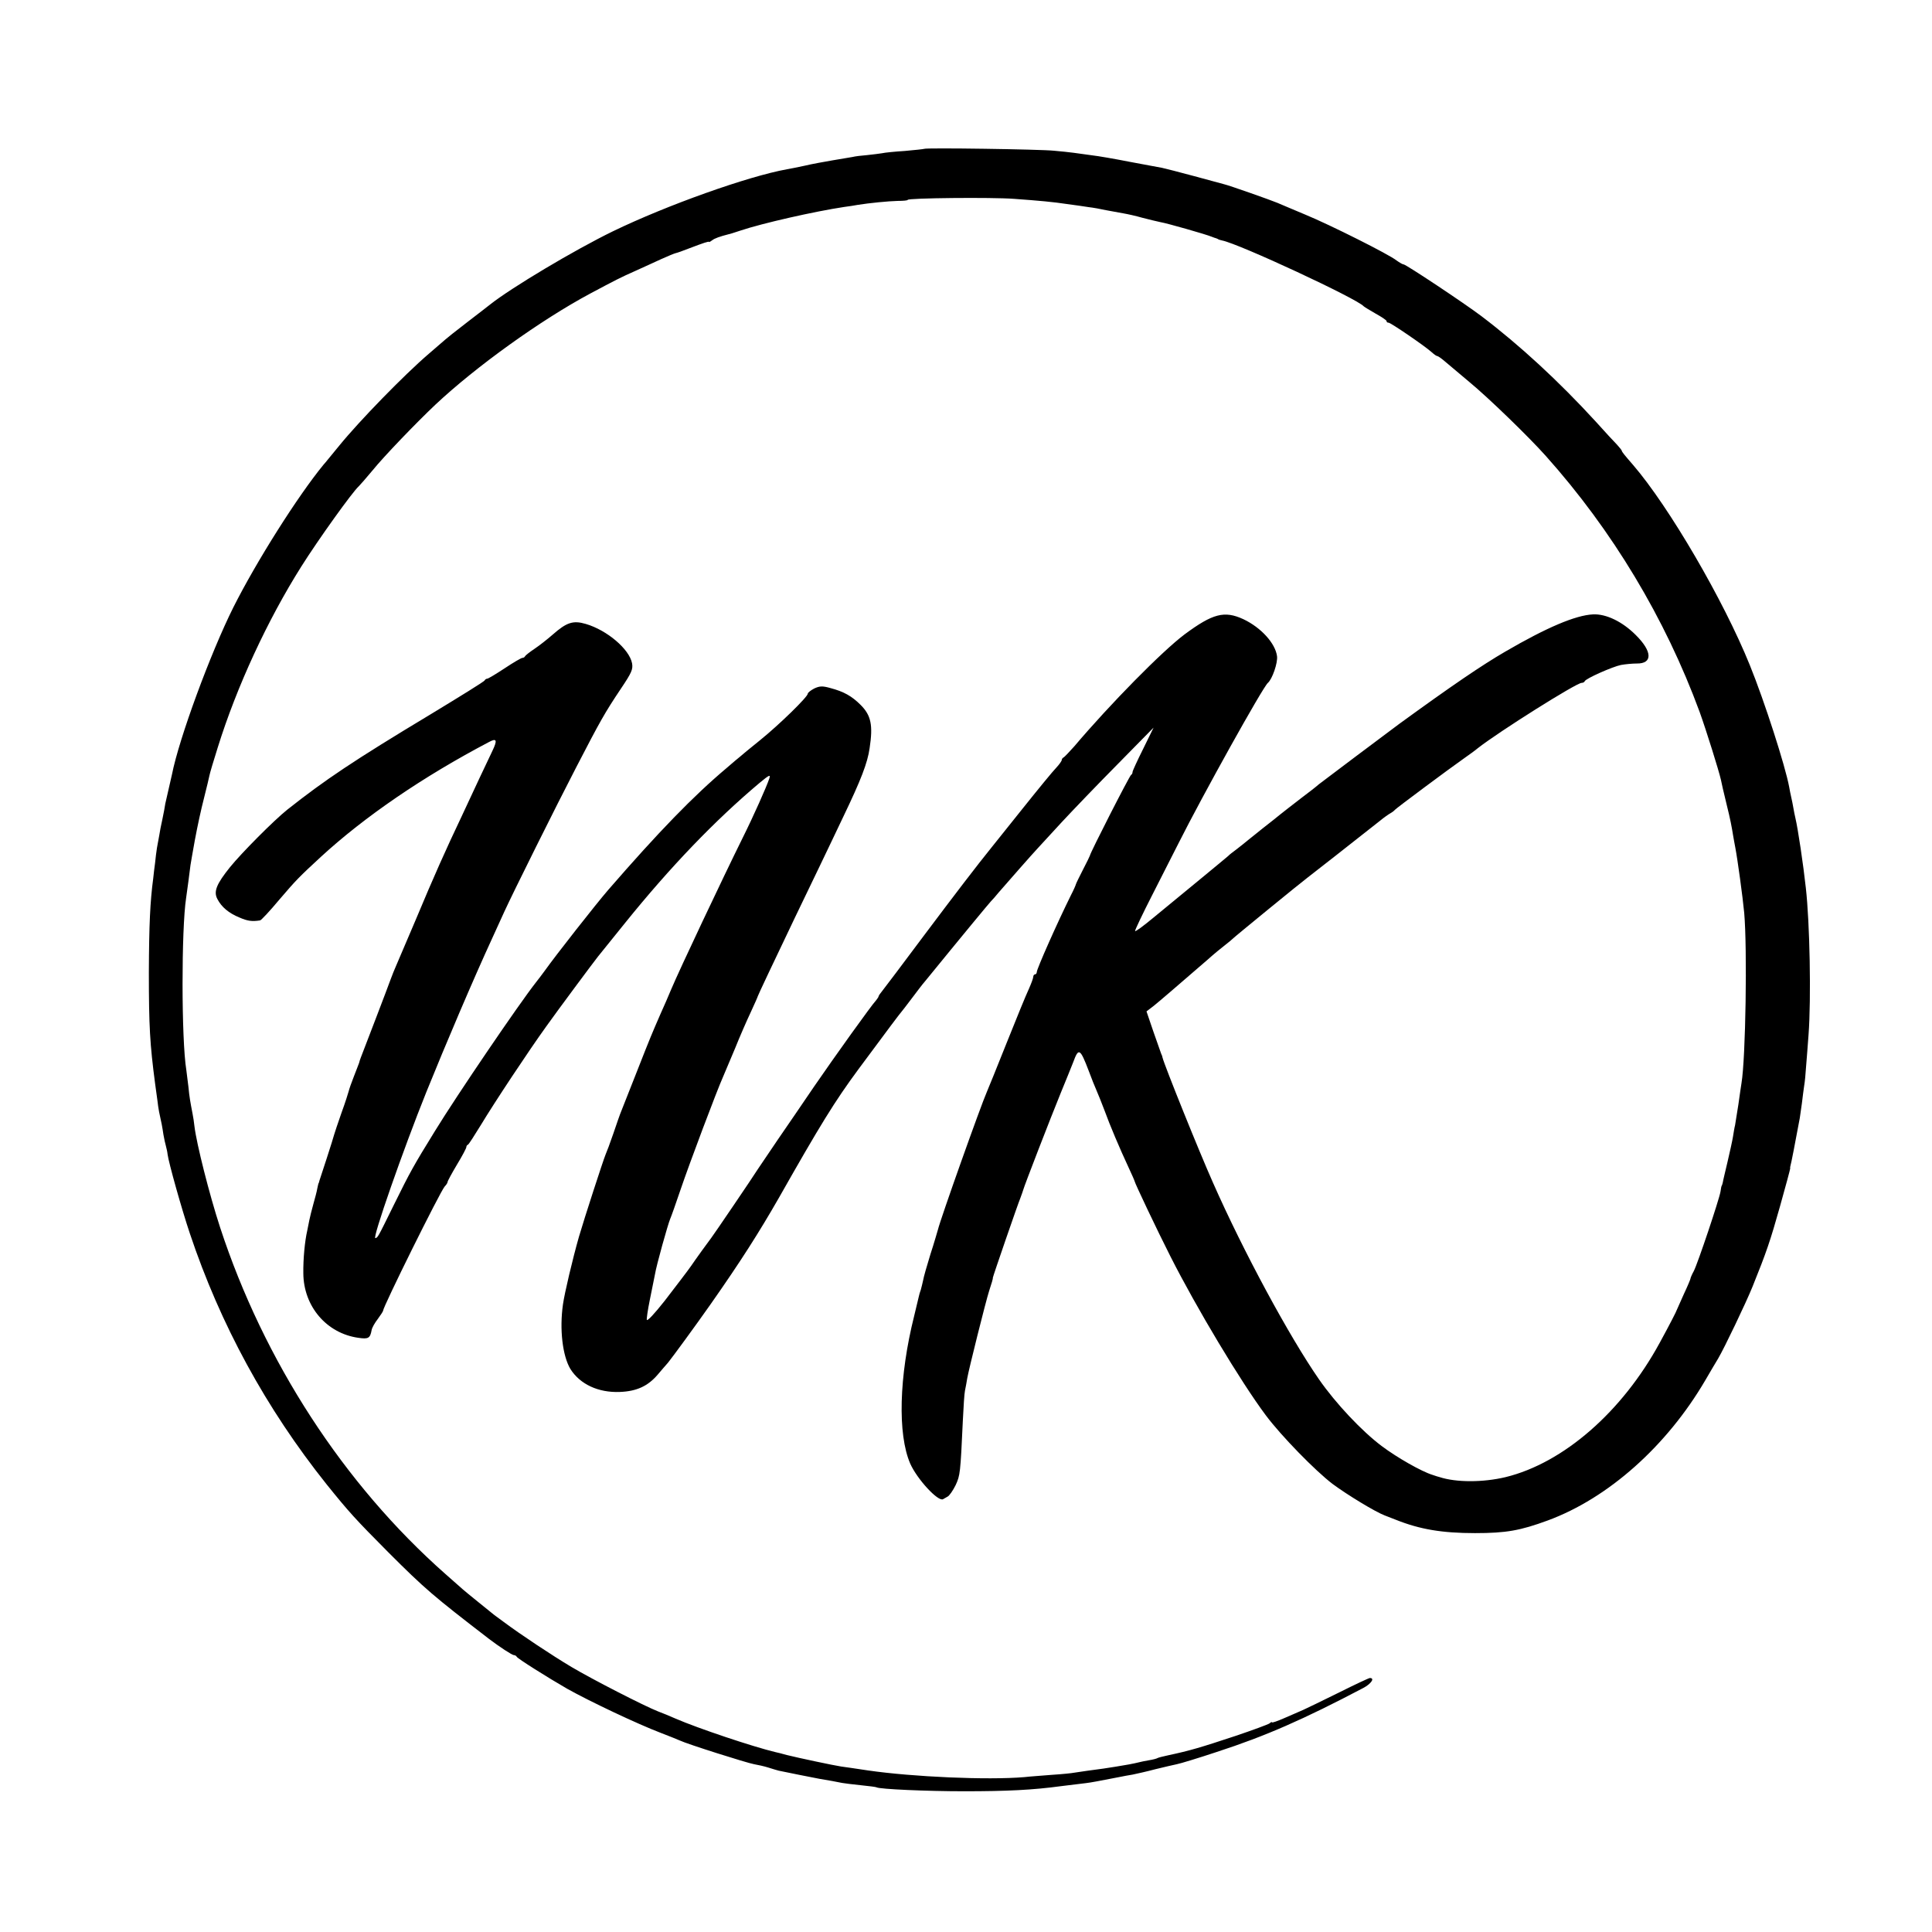 <?xml version="1.0" standalone="no"?>
<!DOCTYPE svg PUBLIC "-//W3C//DTD SVG 20010904//EN"
 "http://www.w3.org/TR/2001/REC-SVG-20010904/DTD/svg10.dtd">
<svg version="1.0" xmlns="http://www.w3.org/2000/svg"
 width="928pt" height="928pt" viewBox="0 0 928 928"
 preserveAspectRatio="xMidYMid meet">
<g transform="translate(0,928) scale(0.1,-0.1)"
fill="#000000" stroke="none">
<path d="M4439 8565 c-2 -1 -44 -6 -92 -10 -48 -3 -98 -8 -110 -11 -12 -2 -44
-6 -72 -9 -27 -2 -59 -6 -70 -9 -11 -2 -54 -9 -95 -16 -41 -7 -102 -18 -135
-26 -33 -7 -71 -15 -85 -17 -188 -34 -578 -173 -836 -298 -185 -90 -488 -271
-589 -351 -5 -4 -55 -43 -110 -85 -55 -42 -102 -80 -105 -83 -3 -3 -39 -34
-80 -69 -119 -102 -334 -323 -430 -441 -25 -30 -49 -60 -55 -67 -5 -7 -15 -18
-21 -25 -124 -151 -323 -466 -433 -685 -110 -220 -261 -630 -295 -803 -3 -14
-10 -45 -16 -70 -6 -25 -13 -56 -16 -70 -2 -14 -8 -47 -14 -75 -6 -27 -13 -62
-15 -77 -3 -16 -8 -43 -11 -60 -3 -18 -7 -51 -9 -72 -3 -21 -7 -55 -9 -75 -15
-112 -20 -222 -21 -451 0 -260 5 -345 30 -535 4 -27 9 -63 11 -80 2 -16 5 -41
8 -55 11 -49 16 -75 21 -110 3 -19 9 -44 12 -55 3 -11 7 -29 8 -40 5 -39 67
-261 107 -380 146 -436 365 -839 657 -1205 108 -134 138 -167 296 -326 177
-177 216 -210 485 -417 50 -38 110 -77 118 -77 6 0 12 -4 14 -8 3 -8 149 -100
243 -154 107 -60 337 -169 450 -212 39 -15 79 -31 90 -36 35 -17 323 -108 357
-114 18 -3 49 -10 68 -16 19 -6 42 -13 50 -15 33 -7 167 -34 195 -39 42 -7 87
-15 110 -20 11 -2 51 -7 90 -11 38 -4 72 -8 75 -10 14 -9 243 -19 420 -19 206
0 331 6 470 25 47 6 99 12 115 14 26 3 62 10 165 30 14 3 41 8 60 11 19 4 69
15 110 26 41 10 88 21 103 24 16 3 102 29 192 59 234 76 418 157 703 307 38
20 57 48 32 48 -5 0 -71 -31 -147 -69 -76 -38 -154 -75 -173 -84 -19 -8 -61
-27 -92 -40 -32 -14 -58 -23 -58 -20 0 3 -6 1 -12 -5 -7 -5 -80 -32 -163 -60
-169 -56 -220 -71 -323 -93 -24 -5 -47 -11 -51 -13 -4 -3 -23 -8 -42 -11 -19
-3 -41 -8 -49 -10 -8 -2 -30 -7 -47 -10 -18 -3 -48 -8 -65 -11 -18 -3 -44 -7
-58 -9 -35 -4 -122 -17 -142 -20 -9 -2 -57 -7 -105 -10 -48 -4 -108 -8 -133
-11 -177 -15 -536 1 -750 32 -58 9 -116 17 -130 19 -34 5 -204 41 -260 55 -25
7 -49 13 -55 14 -109 26 -374 115 -480 161 -27 12 -66 28 -85 35 -64 25 -314
153 -415 213 -94 56 -246 157 -325 216 -19 14 -39 29 -45 33 -16 13 -139 112
-151 123 -6 5 -44 39 -85 75 -488 431 -872 1023 -1082 1665 -51 156 -113 401
-123 485 -2 19 -6 46 -9 60 -11 58 -15 78 -20 130 -4 30 -8 66 -10 80 -24 147
-24 678 -1 827 4 25 18 133 21 158 1 9 12 69 21 120 13 69 28 140 46 210 11
44 22 89 24 100 2 11 20 72 40 135 91 292 239 612 402 870 80 127 246 359 276
385 6 6 35 39 65 75 55 68 210 229 302 316 195 183 505 406 744 534 122 65
145 77 215 108 36 16 92 42 125 57 33 15 65 28 70 29 6 1 35 11 65 23 71 27
95 35 96 31 0 -2 7 2 15 8 11 9 36 18 79 29 3 0 28 8 55 17 107 36 360 93 500
114 22 3 51 7 65 10 56 9 148 18 192 19 27 0 48 2 48 5 0 9 404 13 510 5 124
-9 189 -15 255 -25 39 -5 86 -12 105 -15 19 -2 58 -9 85 -15 28 -5 65 -12 82
-15 18 -3 59 -12 90 -21 32 -8 71 -18 87 -21 31 -5 220 -59 246 -70 8 -3 18
-7 23 -8 4 -2 8 -3 10 -5 1 -1 9 -3 17 -5 82 -16 649 -280 680 -316 3 -3 29
-19 57 -35 29 -16 53 -32 53 -36 0 -5 4 -8 10 -8 10 0 174 -112 206 -141 11
-10 23 -19 27 -19 4 0 20 -11 35 -24 15 -13 69 -58 120 -101 91 -75 286 -264
367 -355 320 -358 573 -779 739 -1230 32 -89 92 -281 102 -325 5 -25 10 -46
28 -121 17 -68 24 -105 31 -149 3 -16 7 -41 10 -55 11 -57 36 -240 43 -315 15
-172 7 -697 -13 -817 -2 -13 -9 -59 -15 -103 -7 -44 -14 -89 -16 -100 -3 -11
-7 -36 -10 -55 -3 -19 -15 -73 -26 -120 -11 -47 -22 -92 -23 -100 -2 -8 -4
-15 -5 -15 -1 0 -4 -13 -6 -29 -7 -40 -109 -344 -128 -381 -9 -16 -16 -33 -16
-36 0 -3 -14 -37 -32 -75 -17 -38 -32 -71 -33 -74 -1 -6 -37 -76 -83 -160
-180 -331 -462 -577 -740 -645 -109 -26 -237 -26 -317 0 -5 1 -21 6 -35 11
-52 16 -170 83 -243 138 -96 72 -221 205 -301 320 -143 206 -364 615 -510 946
-66 148 -233 563 -242 600 0 3 -3 12 -7 20 -3 8 -20 57 -38 108 l-32 94 34 26
c31 25 110 93 259 222 30 27 69 59 85 71 17 13 32 26 35 29 7 8 330 272 361
295 22 17 213 166 348 273 18 15 41 31 50 36 9 5 18 12 21 16 5 7 263 199 333
248 21 15 51 36 65 48 102 80 474 314 499 314 6 0 13 3 15 8 5 13 134 70 174
78 22 4 56 7 76 7 77 -1 75 58 -5 137 -65 65 -143 102 -205 99 -84 -4 -223
-63 -422 -179 -112 -65 -256 -163 -509 -347 -65 -48 -368 -276 -386 -290 -11
-10 -48 -39 -83 -65 -35 -27 -96 -74 -135 -106 -40 -31 -76 -60 -82 -65 -5 -4
-21 -17 -35 -28 -14 -12 -41 -33 -60 -48 -19 -14 -37 -28 -40 -32 -3 -3 -66
-55 -140 -116 -74 -61 -173 -142 -220 -181 -47 -39 -86 -68 -88 -64 -1 4 36
82 82 172 46 91 103 203 127 250 115 229 405 750 429 770 21 18 48 96 44 128
-8 62 -77 138 -162 178 -91 42 -147 27 -282 -73 -108 -81 -358 -335 -530 -538
-24 -27 -47 -51 -51 -53 -5 -2 -9 -8 -9 -12 0 -5 -12 -22 -26 -37 -15 -15 -88
-104 -163 -198 -75 -93 -141 -177 -148 -185 -68 -84 -176 -225 -326 -425 -98
-132 -188 -250 -198 -263 -10 -12 -19 -25 -19 -28 0 -3 -6 -11 -12 -19 -22
-23 -198 -269 -297 -413 -51 -75 -130 -191 -175 -256 -44 -65 -88 -130 -96
-142 -23 -37 -214 -318 -223 -329 -11 -14 -79 -108 -97 -135 -15 -22 -78 -104
-128 -169 -49 -62 -81 -96 -85 -91 -2 3 4 46 14 95 10 50 21 105 25 124 7 44
62 240 73 266 5 11 28 76 51 144 41 121 173 472 204 541 8 19 34 80 57 135 22
55 56 133 75 173 19 41 34 75 34 77 0 3 78 168 178 377 33 68 85 177 117 243
32 66 84 176 117 245 83 173 115 255 125 326 17 111 7 158 -43 208 -43 43 -81
64 -145 81 -39 11 -52 10 -78 -2 -17 -9 -31 -20 -31 -25 0 -15 -137 -149 -230
-224 -47 -38 -90 -73 -96 -79 -7 -5 -36 -30 -65 -55 -158 -133 -325 -305 -568
-585 -57 -66 -249 -310 -306 -390 -11 -15 -29 -39 -41 -54 -81 -103 -379 -541
-485 -714 -103 -167 -118 -194 -196 -352 -82 -167 -78 -158 -90 -162 -17 -6
134 426 245 702 93 230 227 545 317 740 20 44 46 100 57 125 41 90 250 510
346 695 115 222 136 260 215 378 51 76 58 92 53 121 -13 68 -120 159 -222 189
-61 18 -92 8 -159 -51 -24 -21 -63 -52 -87 -68 -24 -16 -44 -32 -46 -36 -2 -5
-8 -8 -13 -8 -5 0 -43 -22 -85 -50 -41 -27 -79 -50 -84 -50 -5 0 -10 -4 -12
-8 -1 -5 -118 -77 -258 -162 -374 -225 -509 -316 -690 -459 -65 -52 -219 -207
-275 -276 -65 -81 -80 -117 -61 -153 20 -39 55 -68 106 -89 39 -17 60 -20 99
-14 5 0 47 45 92 99 83 97 95 109 200 206 211 194 492 386 808 552 37 20 41 9
16 -43 -13 -27 -41 -86 -63 -133 -22 -47 -60 -128 -84 -180 -77 -162 -133
-287 -222 -500 -48 -113 -91 -214 -96 -225 -5 -11 -16 -38 -24 -60 -12 -34
-125 -329 -143 -375 -3 -8 -7 -19 -8 -25 -2 -5 -13 -35 -25 -65 -12 -30 -23
-62 -25 -71 -2 -8 -17 -56 -35 -105 -17 -49 -33 -96 -35 -104 -2 -8 -18 -60
-36 -115 -18 -55 -34 -103 -35 -107 -1 -5 -2 -9 -3 -10 -2 -2 -4 -14 -7 -27
-2 -13 -11 -47 -19 -75 -8 -28 -16 -62 -19 -76 -3 -14 -7 -36 -10 -50 -12 -52
-20 -137 -19 -206 1 -159 112 -289 265 -310 47 -7 56 -2 63 37 2 12 16 36 30
54 14 19 25 36 25 39 0 19 274 572 296 597 8 8 14 18 14 22 0 4 20 41 45 83
25 41 45 79 45 84 0 5 3 10 8 12 4 2 31 44 61 93 65 108 230 357 315 475 54
76 228 310 248 335 5 6 63 78 129 160 220 273 436 497 648 675 47 39 53 41 46
20 -12 -37 -77 -183 -128 -285 -95 -192 -303 -632 -343 -727 -13 -32 -36 -84
-50 -115 -44 -101 -50 -115 -114 -278 -35 -88 -68 -173 -75 -190 -7 -16 -24
-66 -39 -110 -15 -44 -32 -89 -37 -100 -12 -29 -102 -306 -128 -395 -31 -109
-69 -270 -77 -326 -17 -119 -2 -247 36 -310 46 -73 134 -114 237 -110 81 3
135 28 182 83 18 21 40 47 50 58 21 26 131 176 204 280 146 208 234 347 328
511 198 349 267 462 383 619 145 196 201 270 206 275 3 3 25 32 50 65 25 33
52 69 62 80 185 227 306 373 318 386 8 8 24 26 35 40 32 37 167 191 190 215
11 12 63 68 115 125 52 56 173 182 268 278 l173 176 -50 -102 c-28 -56 -51
-106 -51 -111 0 -6 -3 -12 -7 -14 -7 -3 -197 -375 -198 -388 -1 -3 -15 -33
-33 -67 -18 -35 -33 -66 -34 -70 -1 -5 -11 -28 -24 -53 -65 -131 -164 -354
-164 -369 0 -6 -4 -11 -8 -11 -5 0 -9 -6 -9 -12 0 -7 -10 -33 -21 -58 -12 -25
-60 -142 -107 -260 -47 -118 -90 -224 -95 -235 -28 -63 -223 -611 -235 -662
-3 -10 -18 -63 -36 -118 -17 -55 -33 -111 -35 -125 -3 -14 -8 -34 -11 -45 -4
-11 -8 -24 -9 -30 -1 -5 -12 -49 -23 -96 -73 -291 -80 -568 -19 -709 33 -75
135 -185 158 -171 3 2 12 7 21 12 9 4 26 29 39 55 22 48 23 55 35 314 3 63 7
126 10 140 3 14 8 41 11 60 7 41 88 366 105 419 12 37 19 59 18 64 0 5 120
354 132 382 6 17 13 35 14 40 4 17 131 345 180 465 26 63 53 130 60 148 26 71
33 67 75 -43 12 -33 29 -75 37 -93 8 -18 25 -61 38 -95 26 -72 74 -185 116
-275 16 -34 29 -64 29 -66 0 -7 108 -235 172 -361 125 -247 337 -601 458 -763
74 -99 238 -267 321 -330 70 -52 205 -134 250 -151 19 -7 43 -17 54 -21 115
-46 222 -64 380 -64 149 0 217 12 350 61 290 107 571 357 756 673 24 41 52 89
62 105 30 51 133 266 165 345 67 166 85 219 132 386 27 96 49 178 49 182 -1 4
0 9 1 12 3 8 23 111 45 230 1 8 6 40 10 70 3 30 9 68 11 85 3 16 7 56 9 90 3
33 8 103 12 155 13 174 6 538 -13 705 -12 111 -38 285 -50 335 -3 14 -8 36
-10 50 -2 14 -7 36 -10 50 -3 14 -8 36 -10 50 -19 102 -118 410 -189 585 -126
312 -388 761 -561 962 -40 46 -54 63 -54 68 0 2 -10 15 -22 28 -13 13 -60 64
-104 113 -176 192 -363 365 -549 506 -82 62 -362 248 -373 248 -5 0 -20 9 -34
19 -36 29 -319 171 -438 220 -58 24 -118 50 -135 57 -31 13 -229 83 -255 89
-8 2 -73 20 -144 39 -71 19 -140 37 -155 40 -14 2 -84 16 -156 29 -71 14 -152
28 -180 31 -27 4 -67 9 -87 12 -20 3 -63 7 -95 10 -65 7 -619 15 -624 9z"/>
</g>
</svg>
